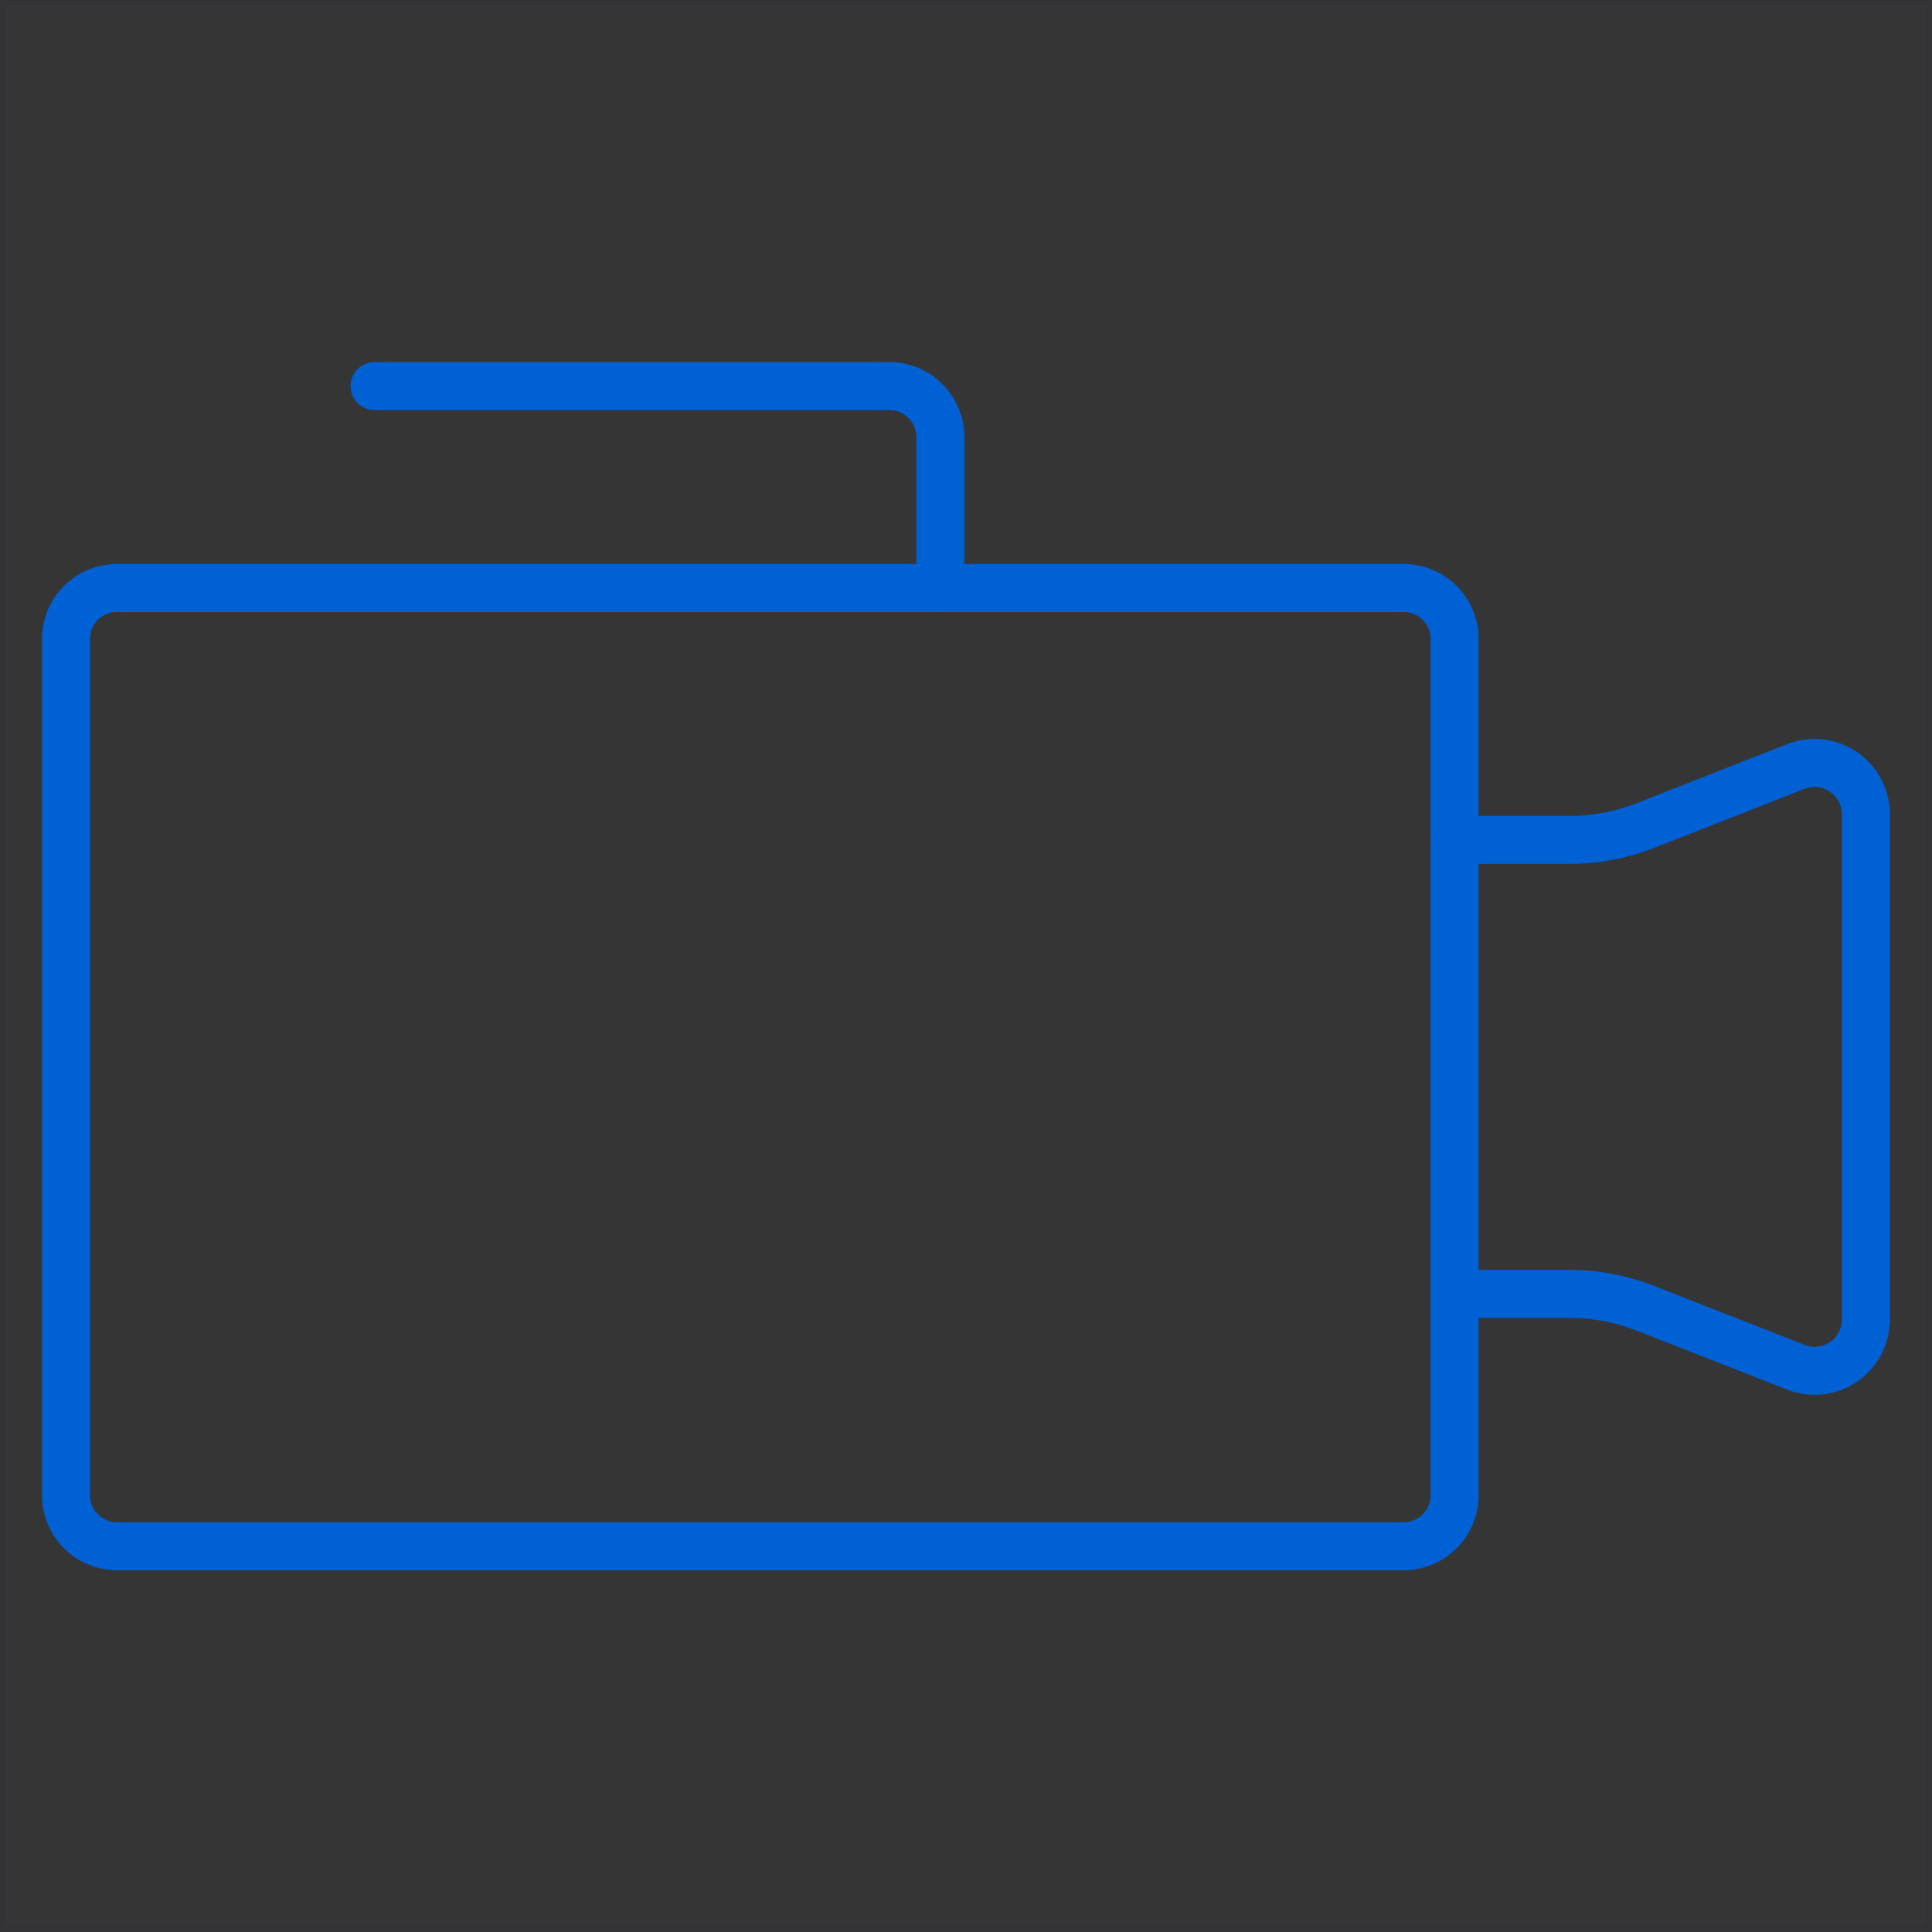 <svg xmlns="http://www.w3.org/2000/svg" viewBox="0 0 161 161"><rect x="0" y="0" width="161" height="161" fill="#333333" stroke="none"/><defs><style>.cls-1,.cls-3{fill:none;}.cls-1,.cls-2,.cls-3{stroke:#0061D5;}.cls-1,.cls-2{stroke-miterlimit:10;}.cls-1{opacity:0;}.cls-2{fill:#fff;opacity:0.01;}.cls-3{stroke-linecap:round;stroke-linejoin:round;stroke-width:4px;}</style></defs><g id="Layer_2" data-name="Layer 2"><g id="PPT_Blank_BG" data-name="PPT Blank BG"><rect class="cls-1" x="0.5" y="0.5" width="160" height="160"/></g><g id="Keynote_Blank_BG" data-name="Keynote Blank BG"><rect class="cls-2" x="0.5" y="0.5" width="160" height="160"/></g><g id="White_icons" data-name="White icons"><path class="cls-3" d="M9.79,49H116.93a4.25,4.25,0,0,1,4.29,4.2v71.45a4.25,4.25,0,0,1-4.29,4.2H9.79a4.25,4.25,0,0,1-4.29-4.2V53.18A4.25,4.25,0,0,1,9.79,49Z"/><path class="cls-3" d="M121.22,107.82h9.53a17.49,17.49,0,0,1,6.37,1.2l12.5,4.9a4.27,4.27,0,0,0,5.87-3.9V67.8a4.28,4.28,0,0,0-5.88-3.91l-12.48,4.9a17.57,17.57,0,0,1-6.37,1.2h-9.55"/><path class="cls-3" d="M31.22,32.17H74.07a4.25,4.25,0,0,1,4.29,4.2V49"/></g></g></svg>